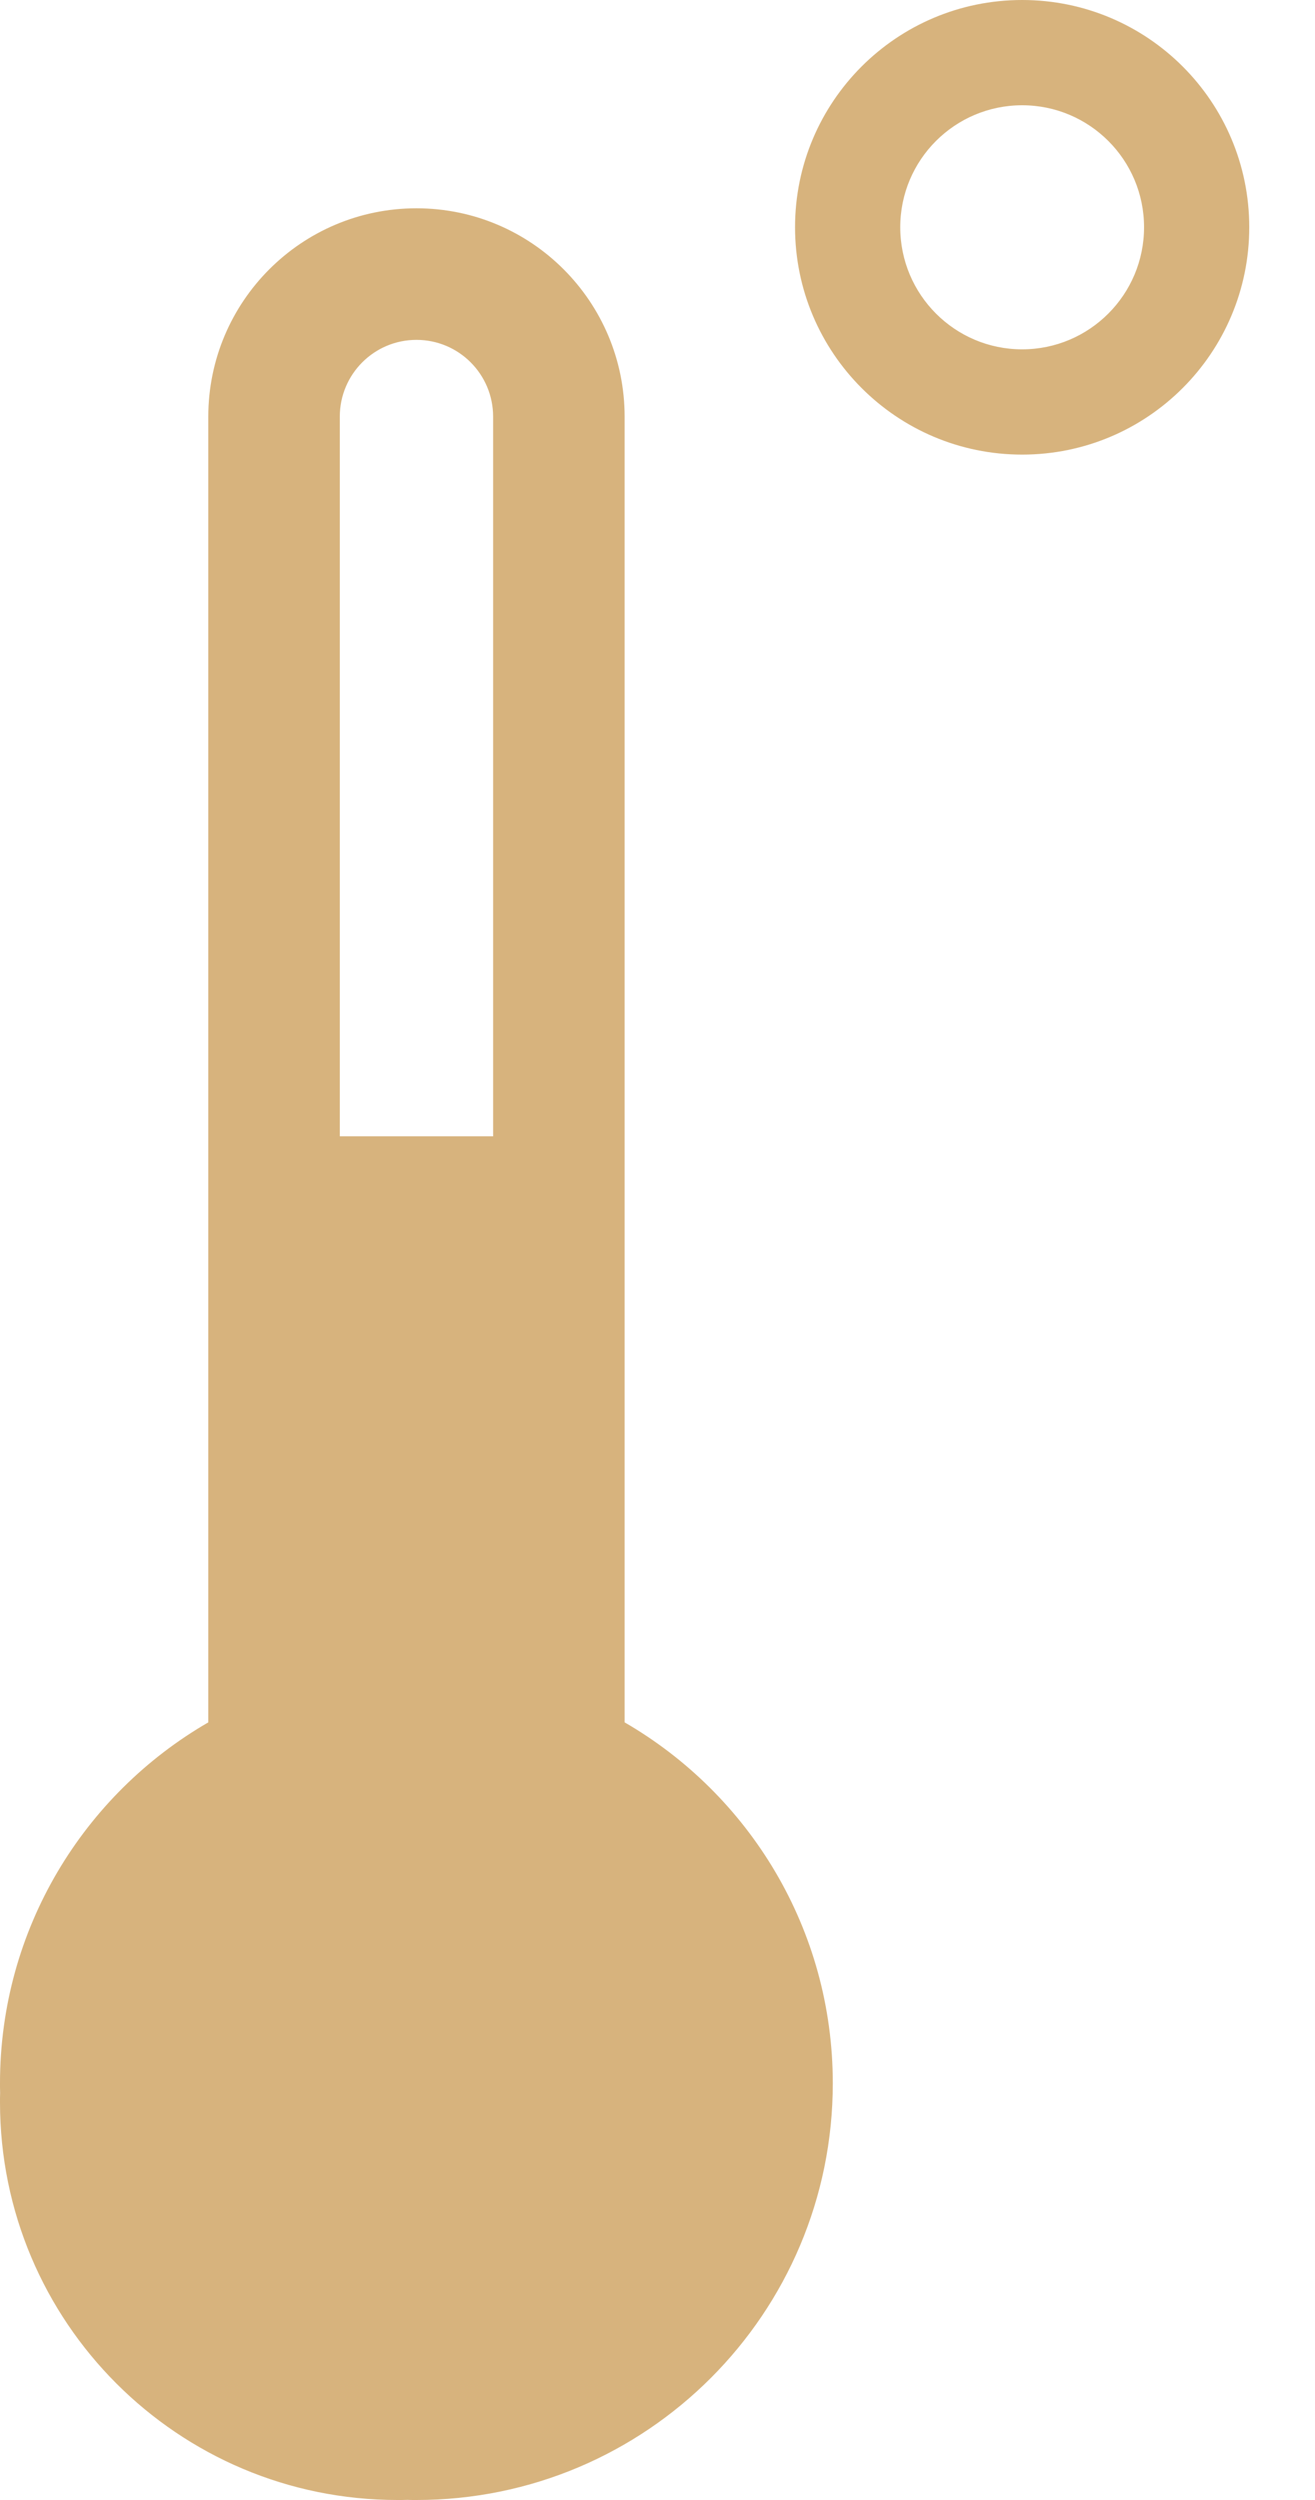 <svg width="10" height="19" viewBox="0 0 10 19" fill="none" xmlns="http://www.w3.org/2000/svg">
<mask id="path-1-inside-1">
<path fill-rule="evenodd" clip-rule="evenodd" d="M8.7 1.727C8.7 2.239 8.285 2.655 7.773 2.655C7.261 2.655 6.846 2.239 6.846 1.727C6.846 1.215 7.261 0.8 7.773 0.8C8.285 0.8 8.7 1.215 8.7 1.727ZM9.5 1.727C9.5 2.681 8.727 3.455 7.773 3.455C6.819 3.455 6.046 2.681 6.046 1.727C6.046 0.773 6.819 0 7.773 0C8.727 0 9.5 0.773 9.5 1.727ZM3.75 3.167V8.636H2.584V3.167C2.584 2.844 2.845 2.583 3.167 2.583C3.489 2.583 3.75 2.844 3.75 3.167ZM3.167 1.583C2.293 1.583 1.584 2.292 1.584 3.167V13.09C0.637 13.637 0 14.661 0 15.833C0 15.858 0 15.882 0.001 15.906C0 15.93 0 15.954 0 15.977C0 17.647 1.353 19 3.023 19C3.048 19 3.073 19 3.098 18.999C3.121 19 3.144 19 3.167 19C4.916 19 6.333 17.582 6.333 15.833C6.333 14.661 5.697 13.638 4.75 13.09V3.167C4.75 2.292 4.041 1.583 3.167 1.583Z"/>
</mask>
<path fill-rule="evenodd" clip-rule="evenodd" d="M8.7 1.727C8.7 2.239 8.285 2.655 7.773 2.655C7.261 2.655 6.846 2.239 6.846 1.727C6.846 1.215 7.261 0.8 7.773 0.8C8.285 0.8 8.7 1.215 8.7 1.727ZM9.5 1.727C9.5 2.681 8.727 3.455 7.773 3.455C6.819 3.455 6.046 2.681 6.046 1.727C6.046 0.773 6.819 0 7.773 0C8.727 0 9.5 0.773 9.5 1.727ZM3.75 3.167V8.636H2.584V3.167C2.584 2.844 2.845 2.583 3.167 2.583C3.489 2.583 3.75 2.844 3.75 3.167ZM3.167 1.583C2.293 1.583 1.584 2.292 1.584 3.167V13.09C0.637 13.637 0 14.661 0 15.833C0 15.858 0 15.882 0.001 15.906C0 15.93 0 15.954 0 15.977C0 17.647 1.353 19 3.023 19C3.048 19 3.073 19 3.098 18.999C3.121 19 3.144 19 3.167 19C4.916 19 6.333 17.582 6.333 15.833C6.333 14.661 5.697 13.638 4.75 13.09V3.167C4.75 2.292 4.041 1.583 3.167 1.583Z" fill="#D7B37D"/>
<path d="M3.75 8.636V9.436H4.55V8.636H3.75ZM2.584 8.636H1.784V9.436H2.584V8.636ZM1.584 13.09L1.984 13.783L2.384 13.552V13.09H1.584ZM0.001 15.906L0.801 15.925L0.801 15.906L0.801 15.888L0.001 15.906ZM3.098 18.999L3.115 18.199L3.097 18.199L3.078 18.199L3.098 18.999ZM4.75 13.09H3.95V13.552L4.35 13.783L4.75 13.09ZM7.773 3.455C8.727 3.455 9.5 2.681 9.5 1.727H7.9C7.9 1.798 7.843 1.855 7.773 1.855V3.455ZM6.046 1.727C6.046 2.681 6.819 3.455 7.773 3.455V1.855C7.703 1.855 7.646 1.798 7.646 1.727H6.046ZM7.773 0C6.819 0 6.046 0.773 6.046 1.727H7.646C7.646 1.657 7.703 1.6 7.773 1.6V0ZM9.5 1.727C9.5 0.773 8.727 0 7.773 0V1.6C7.843 1.6 7.9 1.657 7.9 1.727H9.5ZM7.773 4.255C9.169 4.255 10.3 3.123 10.3 1.727H8.7C8.7 2.239 8.285 2.655 7.773 2.655V4.255ZM5.246 1.727C5.246 3.123 6.377 4.255 7.773 4.255V2.655C7.261 2.655 6.846 2.239 6.846 1.727H5.246ZM7.773 -0.8C6.377 -0.8 5.246 0.331 5.246 1.727H6.846C6.846 1.215 7.261 0.8 7.773 0.8V-0.8ZM10.3 1.727C10.3 0.331 9.169 -0.8 7.773 -0.8V0.8C8.285 0.8 8.7 1.215 8.7 1.727H10.3ZM4.55 8.636V3.167H2.95V8.636H4.55ZM2.584 9.436H3.75V7.836H2.584V9.436ZM1.784 3.167V8.636H3.384V3.167H1.784ZM3.167 1.783C2.403 1.783 1.784 2.403 1.784 3.167H3.384C3.384 3.286 3.287 3.383 3.167 3.383V1.783ZM4.55 3.167C4.55 2.403 3.931 1.783 3.167 1.783V3.383C3.047 3.383 2.95 3.286 2.95 3.167H4.55ZM2.384 3.167C2.384 2.734 2.734 2.383 3.167 2.383V0.783C1.851 0.783 0.784 1.85 0.784 3.167H2.384ZM2.384 13.09V3.167H0.784V13.09H2.384ZM0.8 15.833C0.8 14.958 1.275 14.193 1.984 13.783L1.183 12.398C-0.001 13.082 -0.8 14.364 -0.8 15.833H0.8ZM0.801 15.888C0.8 15.87 0.8 15.852 0.8 15.833H-0.8C-0.8 15.864 -0.8 15.894 -0.799 15.924L0.801 15.888ZM0.8 15.977C0.8 15.96 0.8 15.942 0.801 15.925L-0.799 15.888C-0.8 15.918 -0.8 15.947 -0.8 15.977H0.8ZM3.023 18.2C1.795 18.2 0.8 17.205 0.8 15.977H-0.8C-0.8 18.089 0.911 19.8 3.023 19.8V18.2ZM3.078 18.199C3.06 18.2 3.041 18.2 3.023 18.2V19.8C3.054 19.8 3.086 19.8 3.117 19.799L3.078 18.199ZM3.167 18.2C3.149 18.2 3.132 18.2 3.115 18.199L3.081 19.799C3.109 19.8 3.138 19.8 3.167 19.8V18.2ZM5.533 15.833C5.533 17.14 4.474 18.2 3.167 18.2V19.8C5.357 19.8 7.133 18.024 7.133 15.833H5.533ZM4.35 13.783C5.059 14.193 5.533 14.958 5.533 15.833H7.133C7.133 14.364 6.334 13.083 5.151 12.398L4.35 13.783ZM3.95 3.167V13.09H5.55V3.167H3.95ZM3.167 2.383C3.6 2.383 3.95 2.734 3.95 3.167H5.55C5.55 1.85 4.483 0.783 3.167 0.783V2.383Z" fill="#D7B37D" mask="url(#path-1-inside-1)"/>
</svg>
